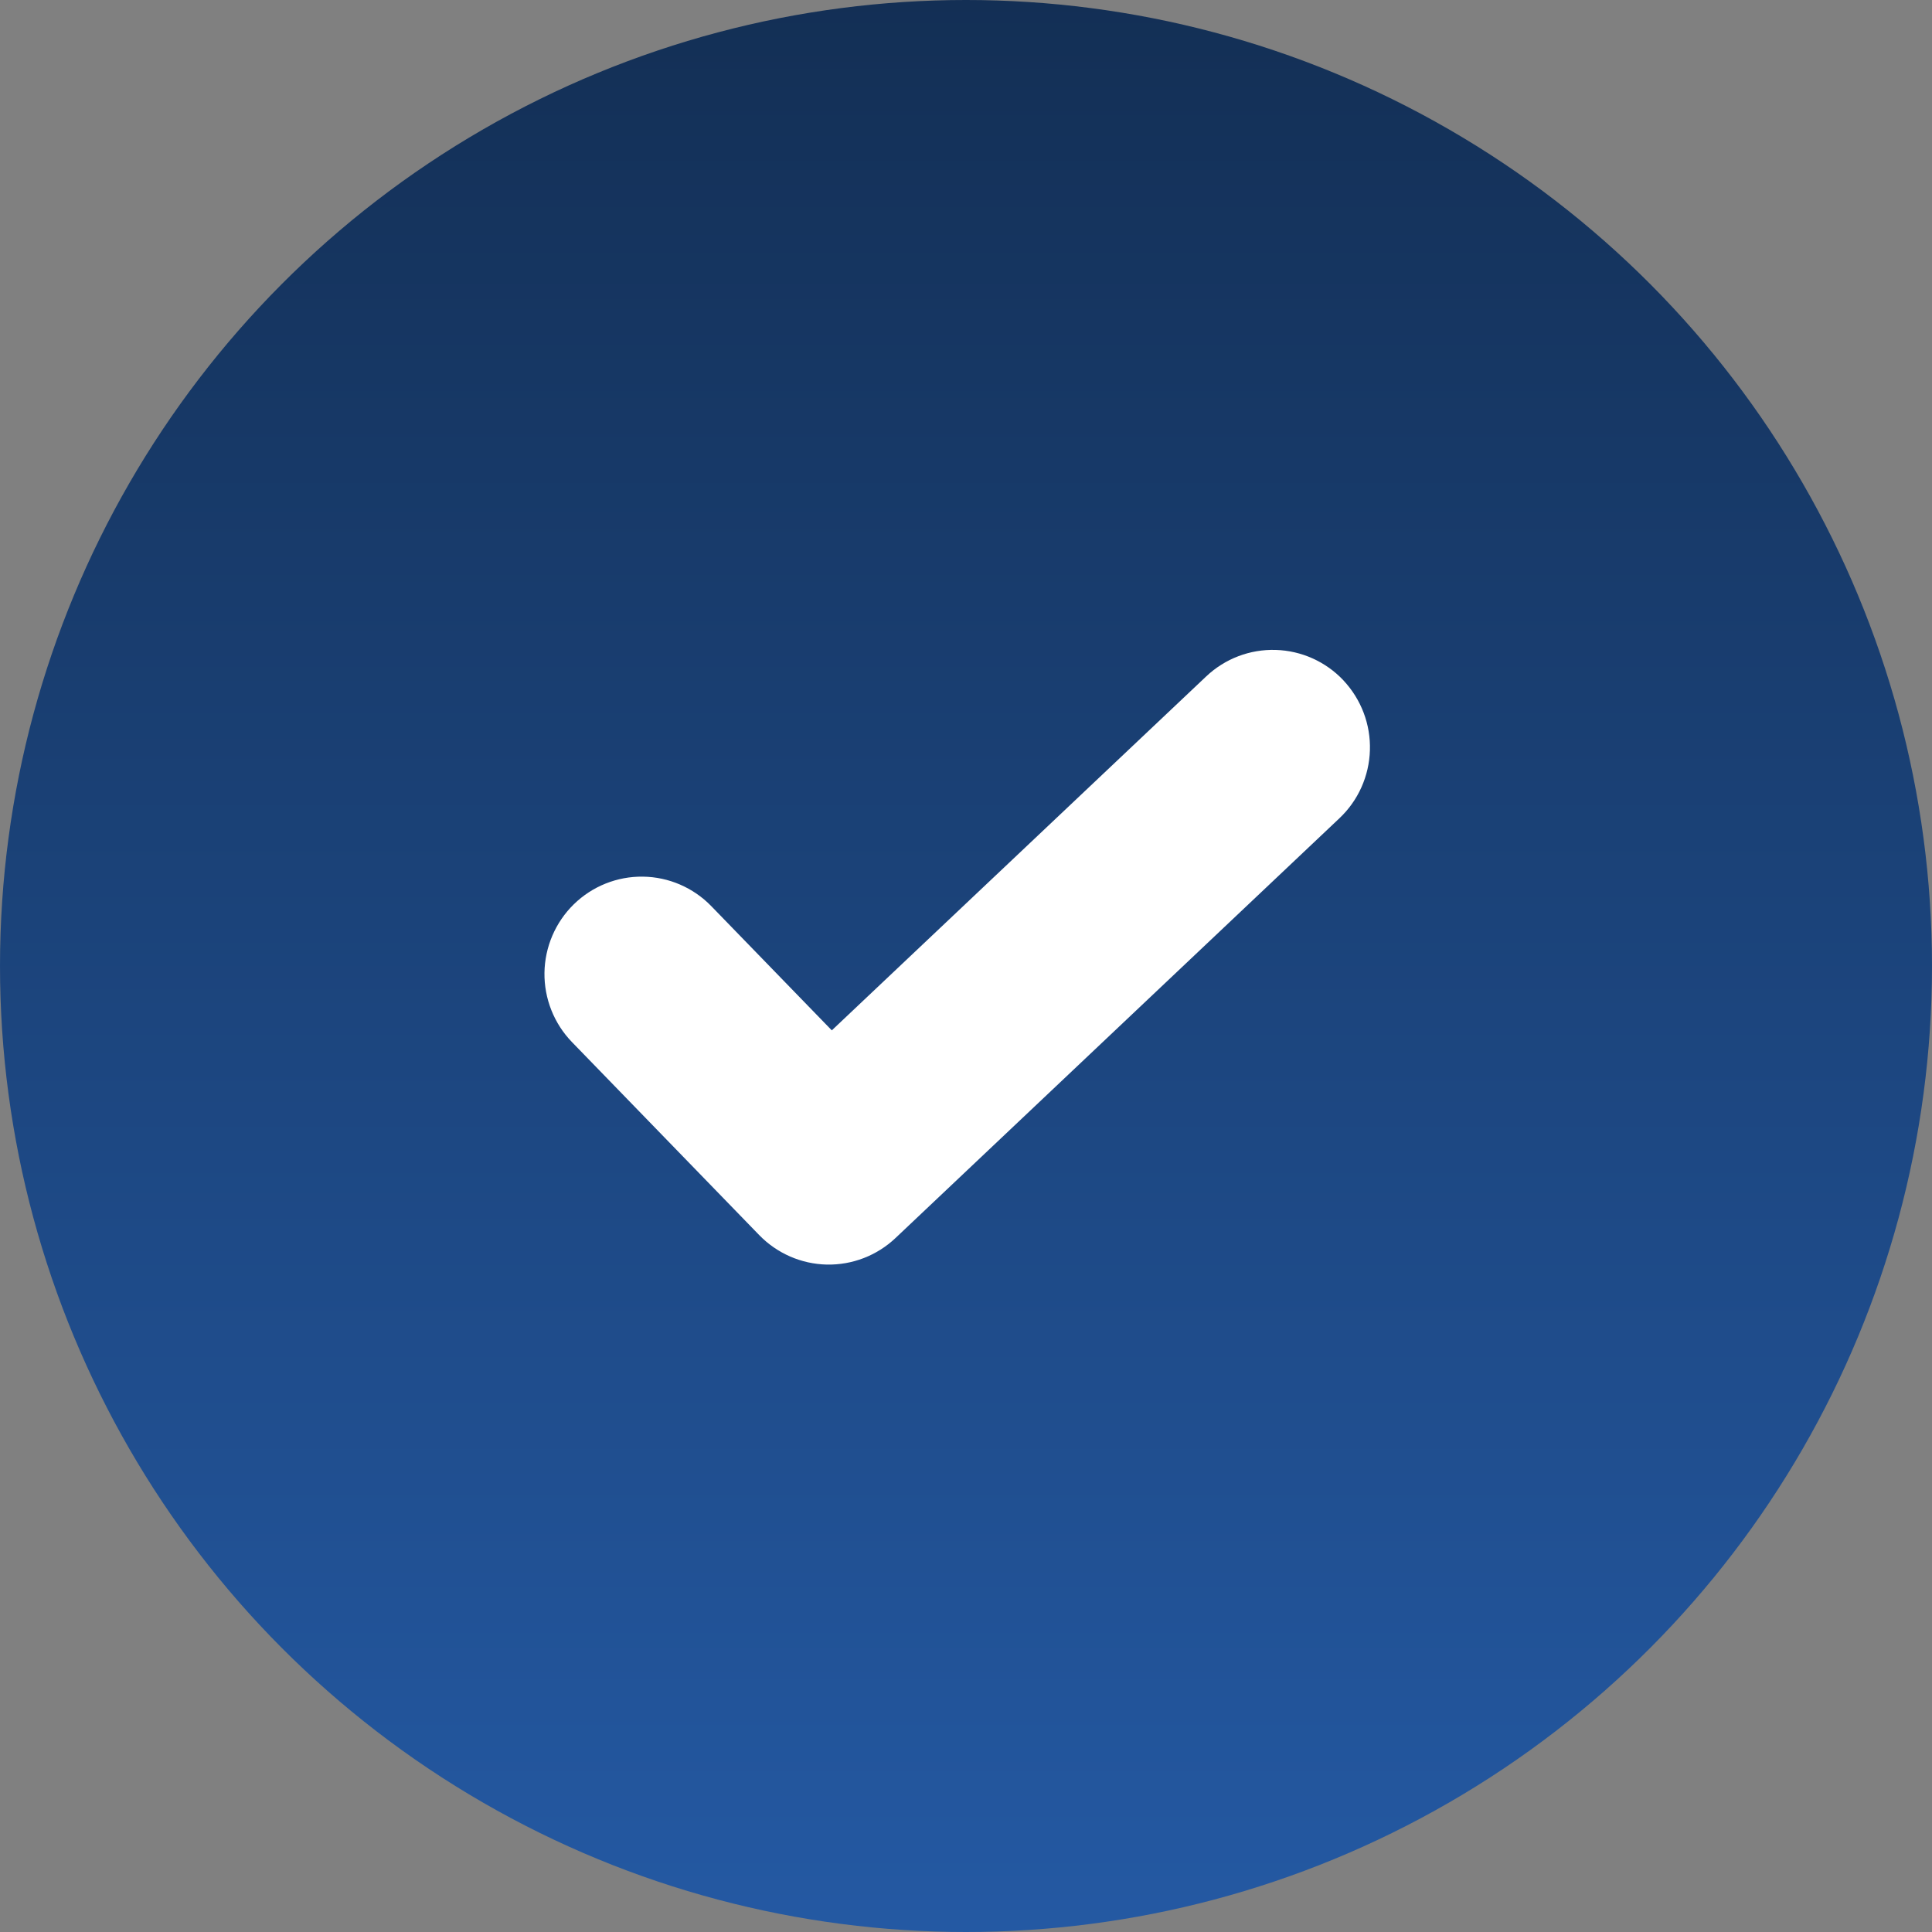 <svg width="48" height="48" viewBox="0 0 48 48" fill="none" xmlns="http://www.w3.org/2000/svg">
<rect x="0" y="0" width="48" height="48" fill="#808080" stroke="none"/>
<circle cx="24" cy="24" r="24" fill="url(#paint0_linear_78_864)"/>
<path fill-rule="evenodd" clip-rule="evenodd" d="M33.379 16.906C33.596 17.138 33.766 17.41 33.879 17.707C33.992 18.005 34.045 18.321 34.035 18.639C34.026 18.957 33.954 19.27 33.824 19.561C33.694 19.851 33.508 20.112 33.277 20.33L22.248 30.759C21.787 31.195 21.174 31.431 20.541 31.418C19.908 31.404 19.305 31.141 18.863 30.686L14.211 25.891C13.765 25.431 13.519 24.811 13.527 24.169C13.536 23.527 13.799 22.914 14.257 22.466C14.716 22.018 15.333 21.771 15.973 21.78C16.614 21.788 17.224 22.052 17.671 22.512L20.666 25.599L29.968 16.805C30.434 16.364 31.055 16.128 31.695 16.147C32.335 16.166 32.941 16.439 33.38 16.906" fill="white"/>
<defs>
<linearGradient id="paint0_linear_78_864" x1="24" y1="0" x2="24" y2="48" gradientUnits="userSpaceOnUse">
<stop stop-color="#132F55"/>
<stop offset="1" stop-color="#2459A3"/>
</linearGradient>
</defs>
</svg>
